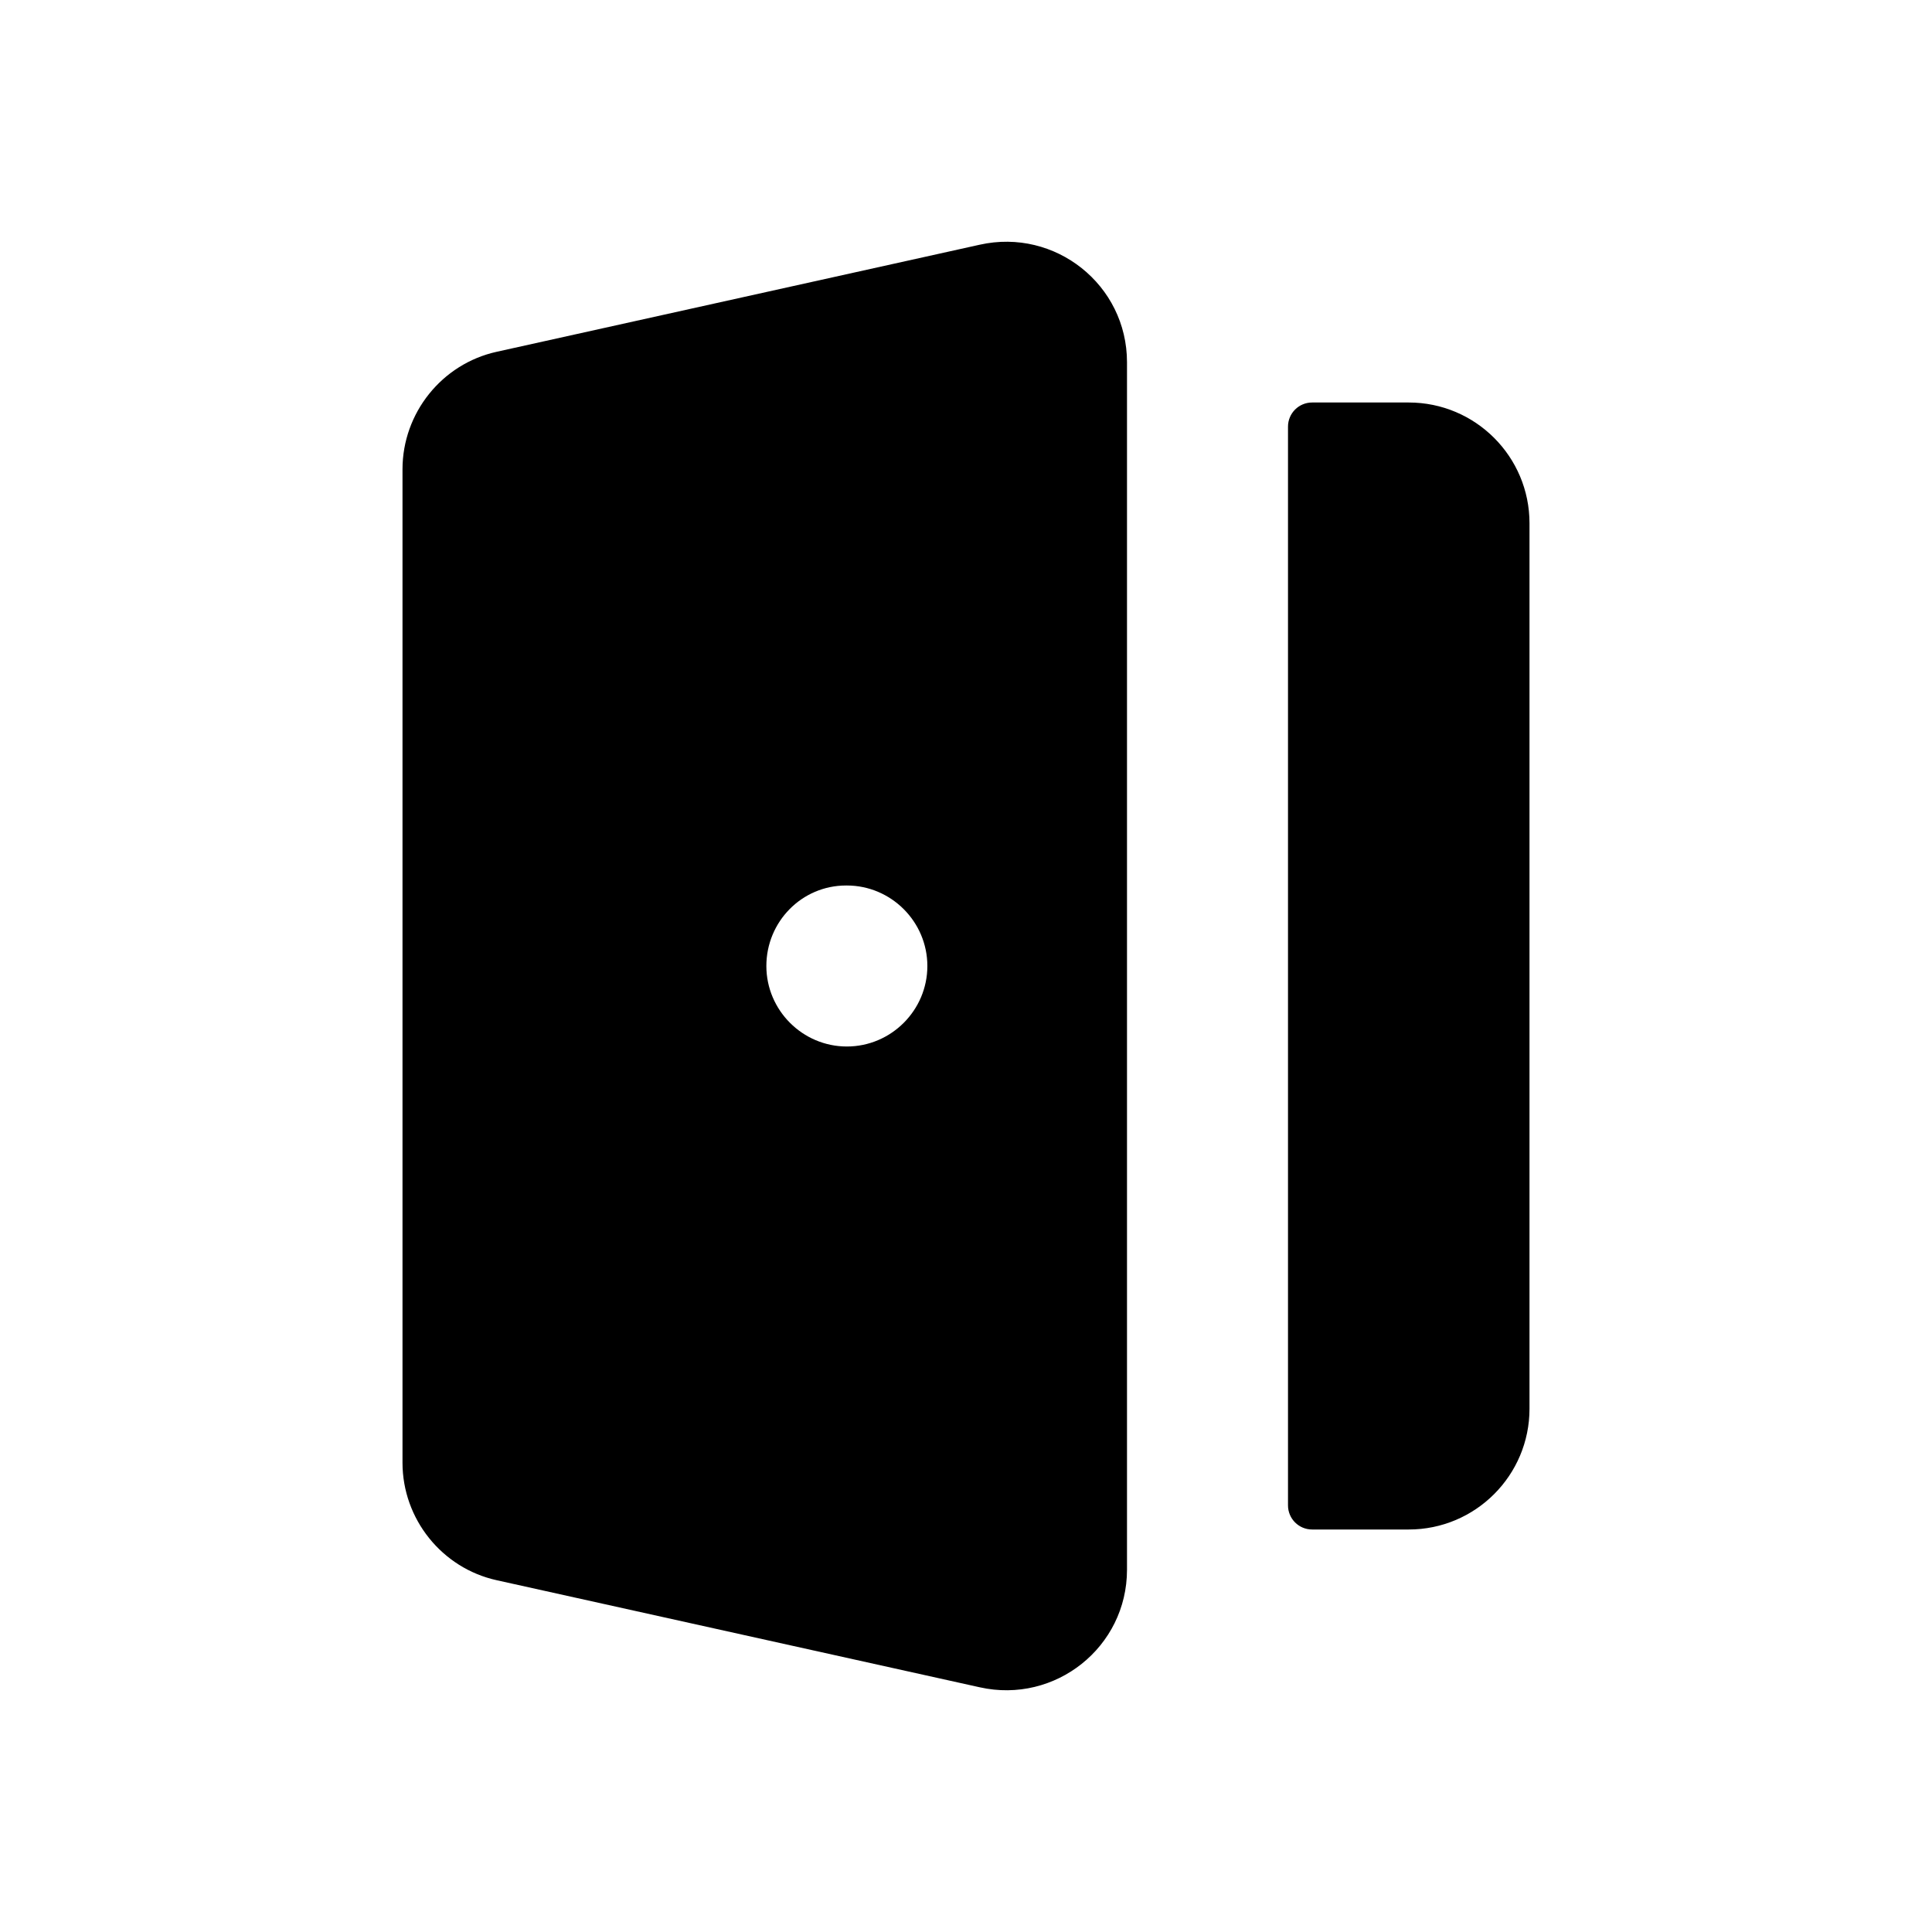 <svg width="24" height="24" viewBox="0 0 24 24" fill="none" xmlns="http://www.w3.org/2000/svg">
<path d="M12.17 3.04L6.17 4.37C5.49 4.52 5 5.13 5 5.83V18.17C5 18.87 5.49 19.48 6.17 19.63L12.17 20.96C13.11 21.17 14 20.46 14 19.5V4.5C14 3.54 13.11 2.83 12.17 3.04ZM10.52 13C9.97 13 9.52 12.55 9.52 12C9.52 11.45 9.96 11 10.51 11H10.52C11.07 11 11.52 11.45 11.52 12C11.52 12.55 11.07 13 10.52 13ZM16 18.7V5.3C16 5.134 16.134 5 16.3 5H17.5C18.328 5 19 5.672 19 6.5V17.5C19 18.328 18.328 19 17.5 19H16.3C16.134 19 16 18.866 16 18.7Z" fill="black"/>
</svg>
